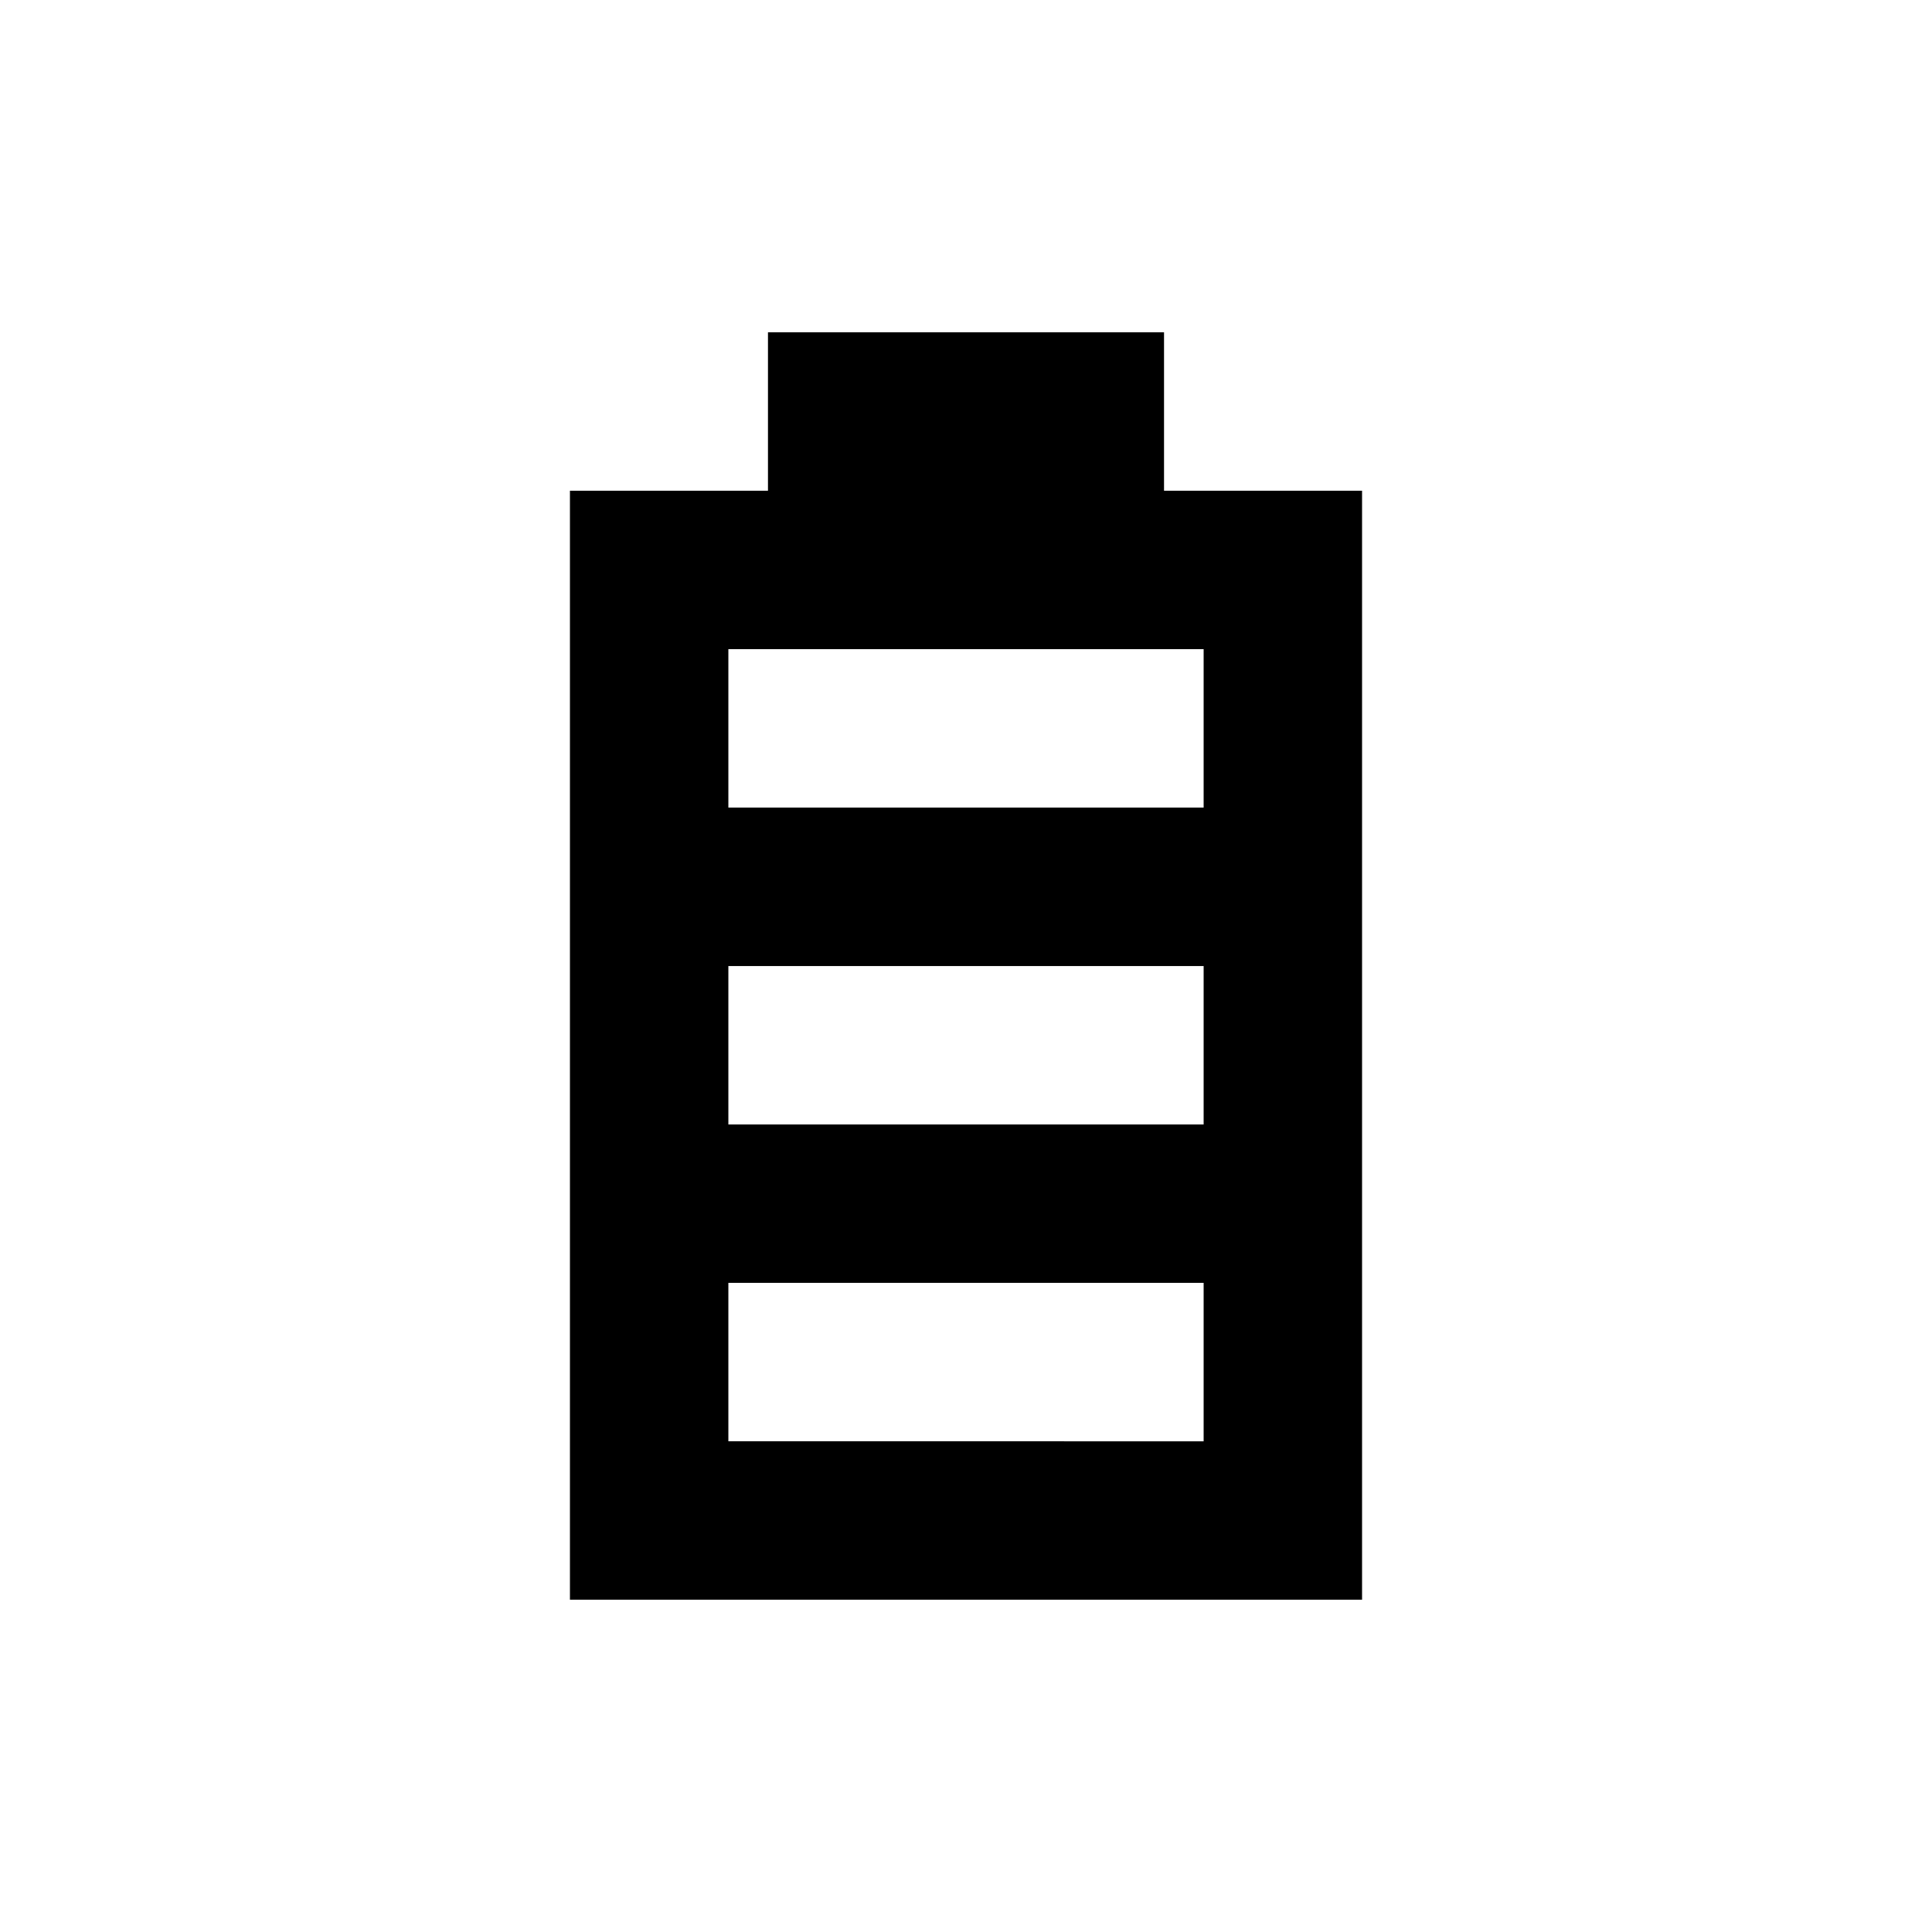 <?xml version="1.0" encoding="UTF-8"?>
<!-- Uploaded to: ICON Repo, www.svgrepo.com, Generator: ICON Repo Mixer Tools -->
<svg fill="#000000" width="800px" height="800px" version="1.1" viewBox="144 144 512 512" xmlns="http://www.w3.org/2000/svg">
 <path d="m452.48 274.05v-41.984h-104.96v41.984h-52.48v293.89h209.92v-293.89zm10.496 251.91-125.95-0.004v-41.984h125.95zm0-83.969h-125.95v-41.984h125.95zm0-83.969h-125.95v-41.984h125.95z"/>
</svg>
